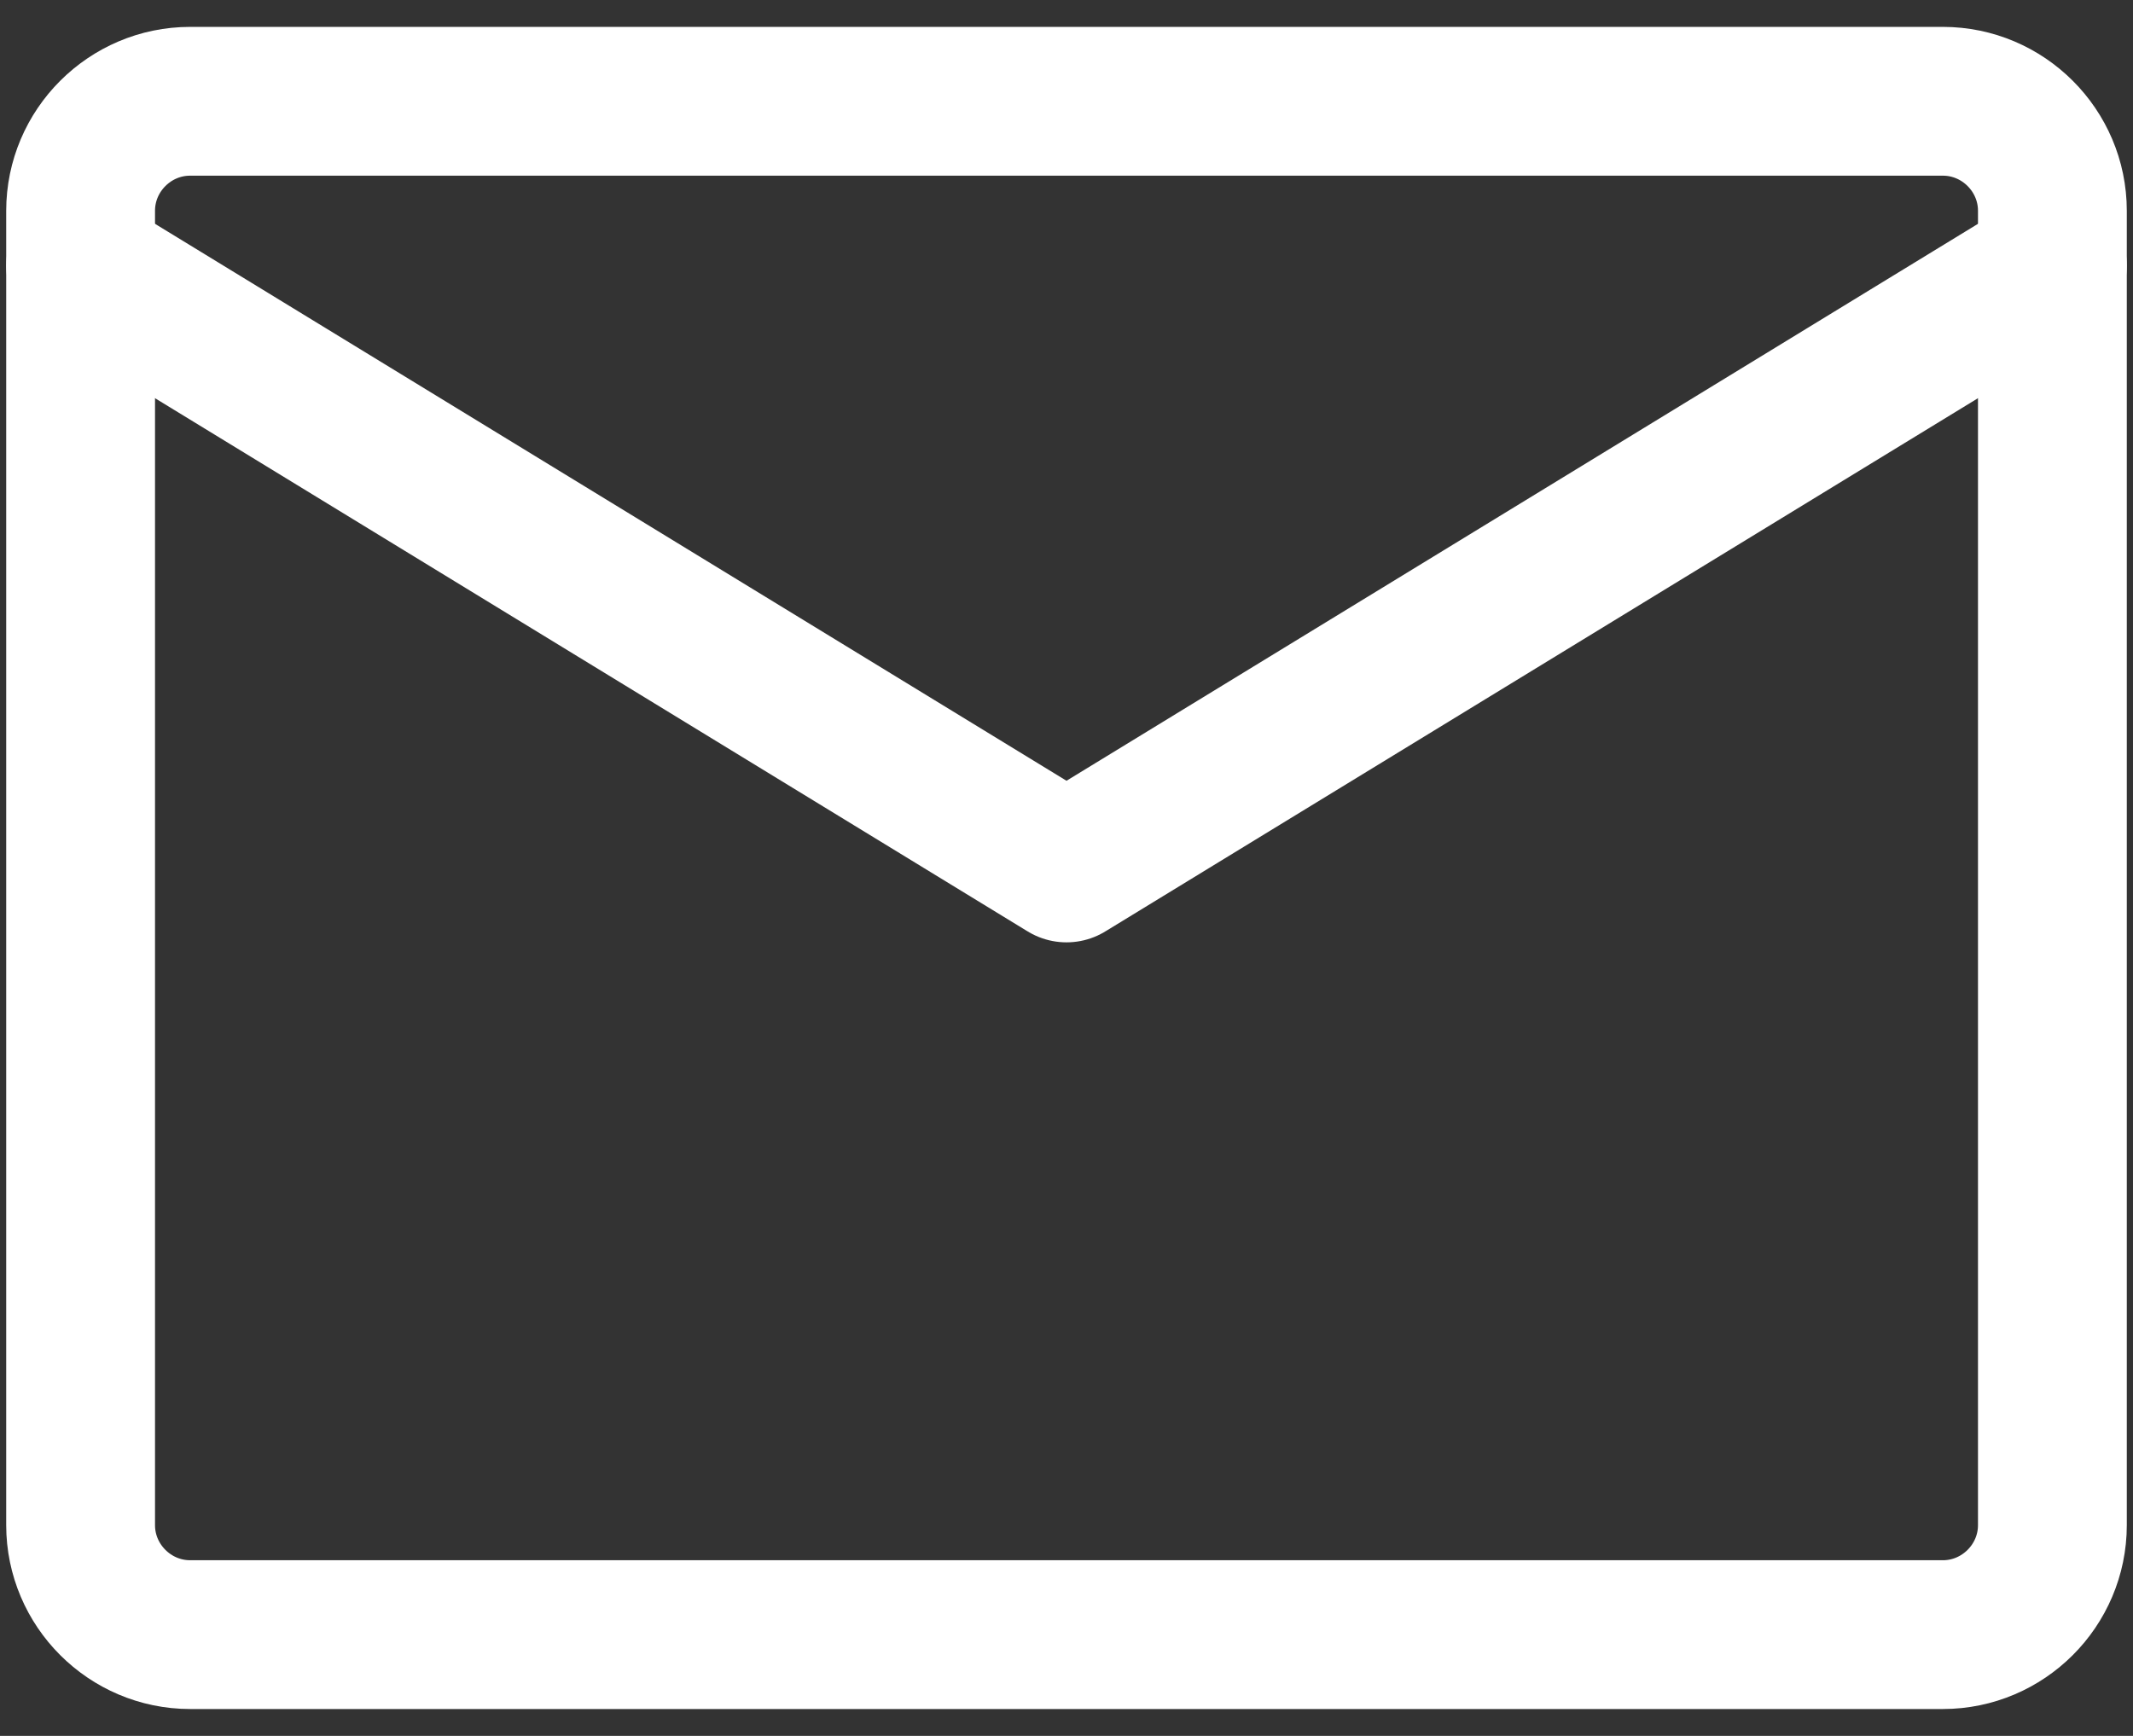<svg width="43" height="35" viewBox="0 0 43 35" fill="none" xmlns="http://www.w3.org/2000/svg">
<rect x="0" y="0" width="43" height="35" fill="#333333" stroke="none"/>
<path d="M3.833 2.042H39.167C40.381 2.042 41.375 3.035 41.375 4.25V30.75C41.375 31.965 40.381 32.958 39.167 32.958H3.833C2.619 32.958 1.625 31.965 1.625 30.75V4.25C1.625 3.035 2.619 2.042 3.833 2.042Z" stroke="white" stroke-width="3" stroke-linecap="round" stroke-linejoin="round"/>
<path d="M1.625 5.354L21.5 17.5L41.375 5.354" stroke="white" stroke-width="3" stroke-linecap="round" stroke-linejoin="round"/>
</svg>
